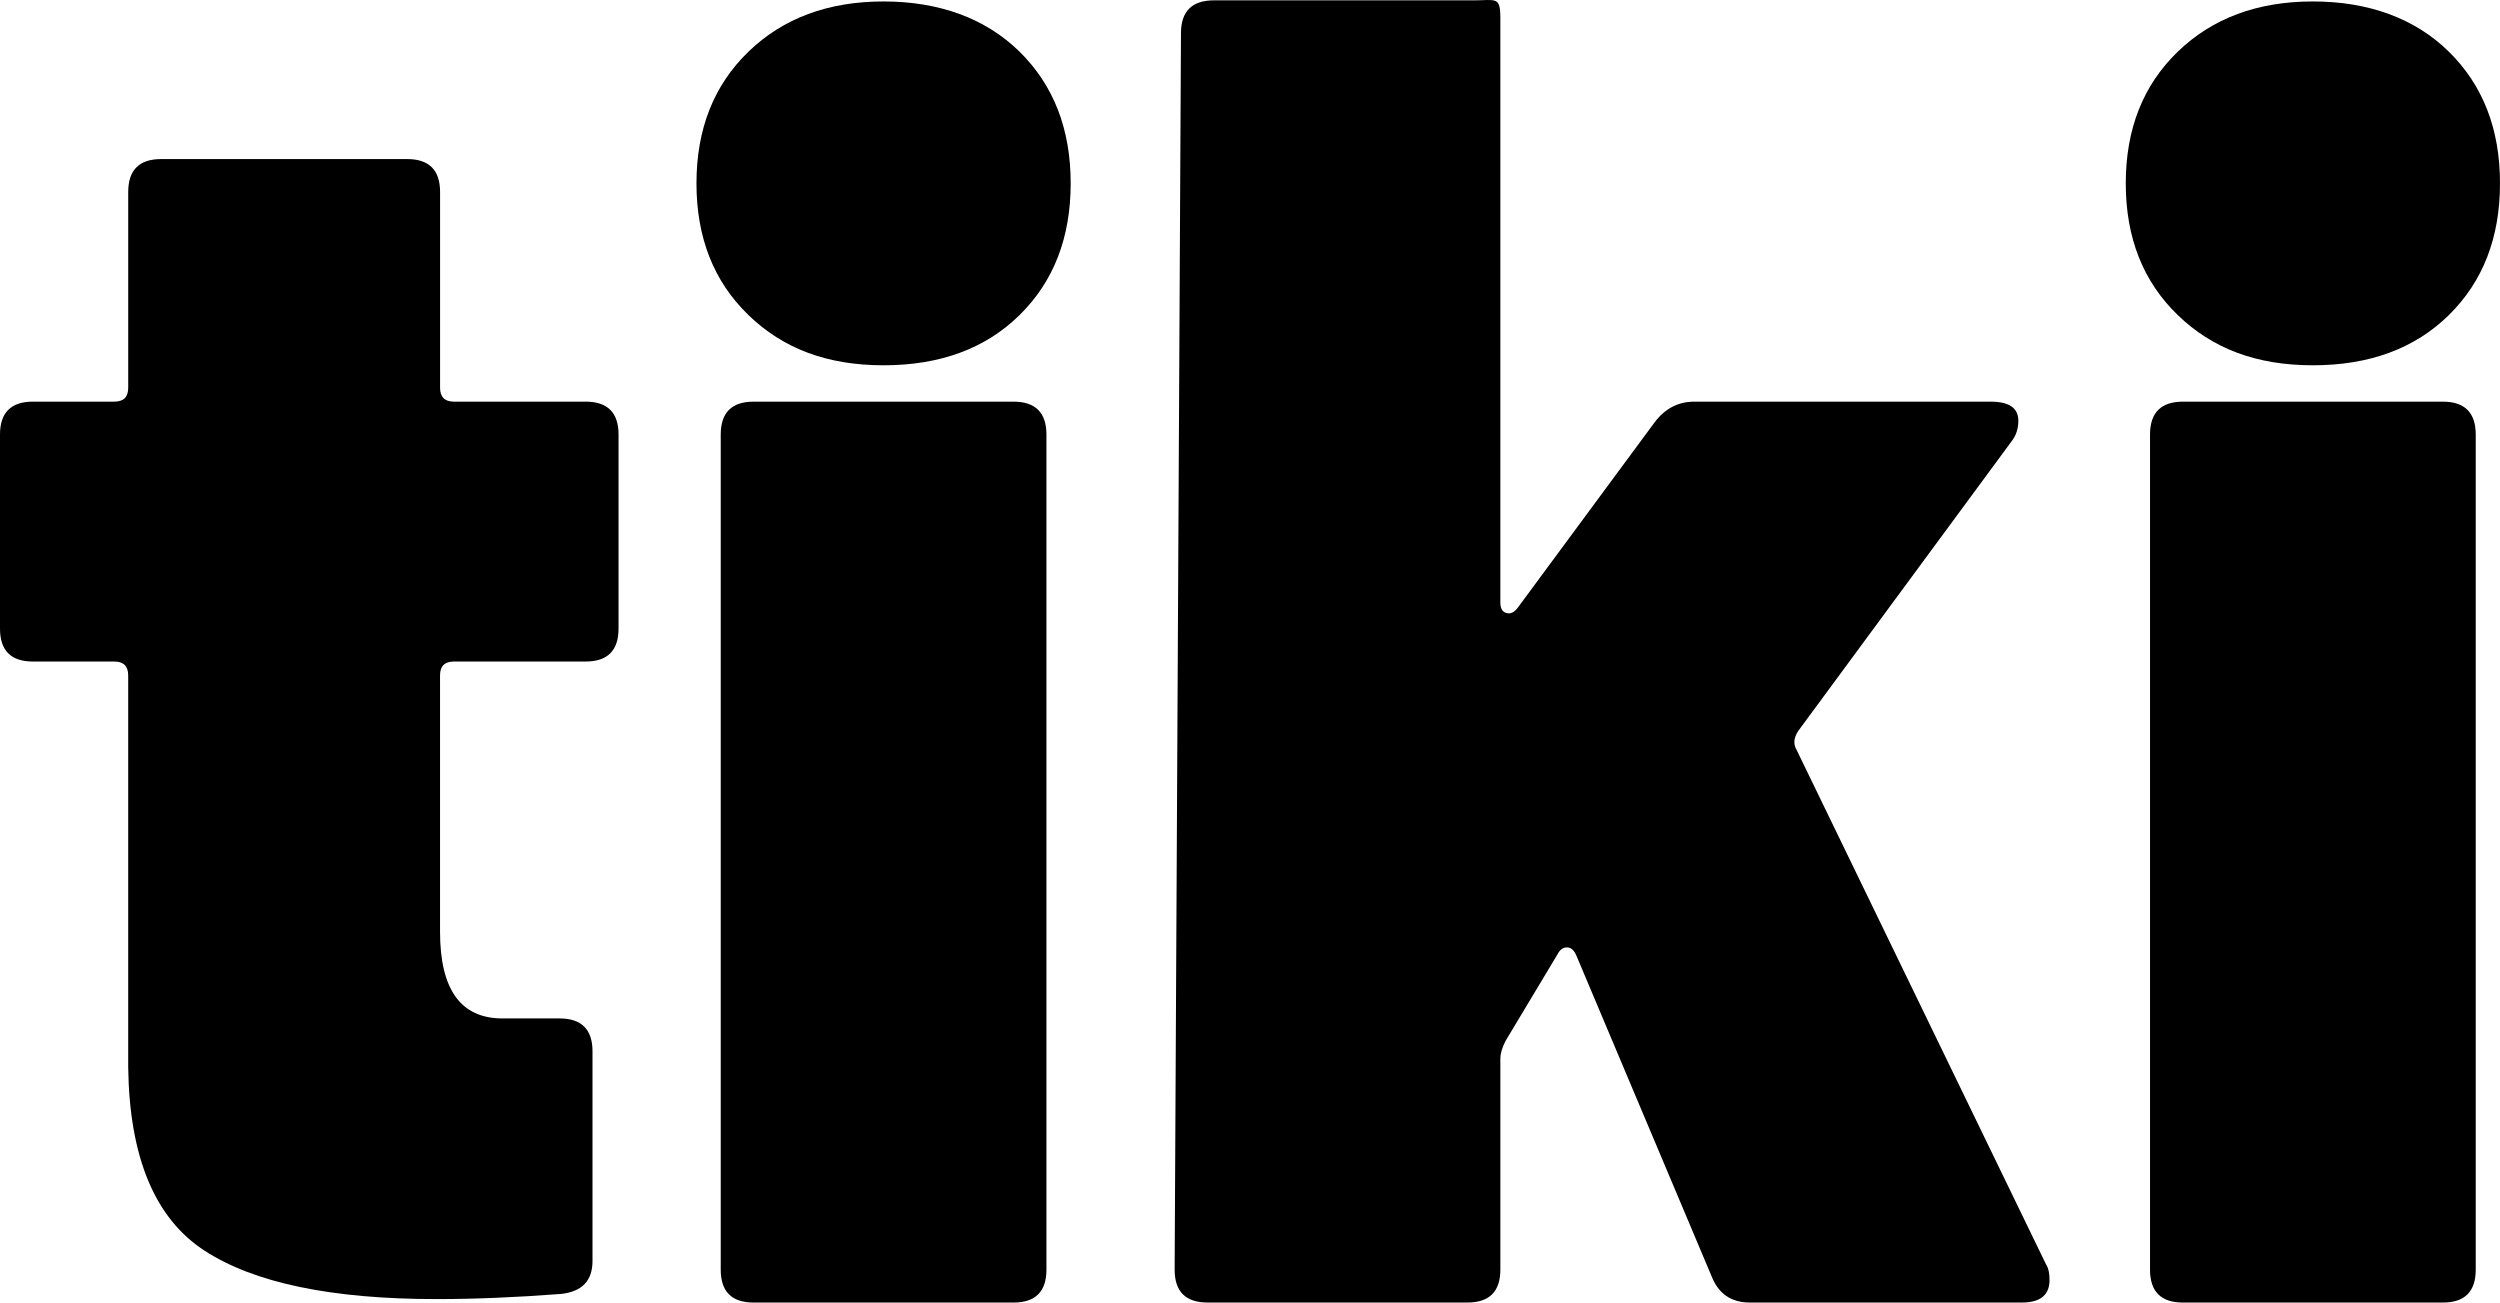 <?xml version="1.0" encoding="UTF-8" standalone="no"?>
<svg
   id="Layer_1"
   data-name="Layer 1"
   viewBox="0 0 1267.37 660.33"
   version="1.1"
   sodipodi:docname="tiki-logo-dark.svg"
   inkscape:version="1.3.2 (091e20ef0f, 2023-11-25)"
   xmlns:inkscape="http://www.inkscape.org/namespaces/inkscape"
   xmlns:sodipodi="http://sodipodi.sourceforge.net/DTD/sodipodi-0.dtd"
   xmlns="http://www.w3.org/2000/svg"
   xmlns:svg="http://www.w3.org/2000/svg">
  <sodipodi:namedview
     id="namedview5"
     pagecolor="#ffffff"
     bordercolor="#000000"
     borderopacity="0.25"
     inkscape:showpageshadow="2"
     inkscape:pageopacity="0.0"
     inkscape:pagecheckerboard="0"
     inkscape:deskcolor="#d1d1d1"
     inkscape:zoom="1.2190874"
     inkscape:cx="633.67073"
     inkscape:cy="330.16501"
     inkscape:window-width="2560"
     inkscape:window-height="1011"
     inkscape:window-x="0"
     inkscape:window-y="0"
     inkscape:window-maximized="1"
     inkscape:current-layer="Layer_1" />
  <defs
     id="defs1">
    <style
       id="style1">
      .cls-1 {
        fill: #f9f8f4;
        stroke-width: 0px;
      }
    </style>
  </defs>
  <path
     class="cls-1"
     d="M296.86,335.36h-66.75c-4.69,0-7.03,2.35-7.03,7.03v129.99c0,29.29,10.54,43.91,31.62,43.91h28.98c11.12,0,16.69,5.57,16.69,16.69v106.27c0,9.96-5.27,15.52-15.81,16.69-22.84,1.76-43.91,2.63-63.24,2.63-53.29,0-92.52-8.19-117.69-24.59-25.18-16.39-38.07-47.43-38.64-93.1v-198.49c0-4.68-2.35-7.03-7.03-7.03H16.69c-11.13,0-16.69-5.56-16.69-16.69v-98.37c0-11.12,5.56-16.69,16.69-16.69h41.28c4.68,0,7.03-2.33,7.03-7.03v-99.25c0-11.12,5.56-16.69,16.69-16.69h124.72c11.12,0,16.69,5.57,16.69,16.69v99.25c0,4.69,2.33,7.03,7.03,7.03h66.75c11.12,0,16.69,5.57,16.69,16.69v98.37c0,11.13-5.57,16.69-16.69,16.69Z"
     id="path1"
     style="fill:#000000" />
  <path
     class="cls-1"
     d="M379.42,159.71c-17.57-16.98-26.35-39.22-26.35-66.75s8.78-49.76,26.35-66.75C396.98,9.23,419.82.74,447.92.74s51.67,8.49,68.95,25.47c17.26,16.99,25.91,39.23,25.91,66.75s-8.65,49.77-25.91,66.75c-17.28,16.99-40.26,25.47-68.95,25.47s-50.94-8.48-68.51-25.47ZM365.37,643.64V220.31c0-11.12,5.56-16.69,16.69-16.69h131.74c11.11,0,16.69,5.57,16.69,16.69v423.33c0,11.13-5.57,16.69-16.69,16.69h-131.74c-11.13,0-16.69-5.56-16.69-16.69Z"
     id="path2"
     style="fill:#000000" />
  <path
     class="cls-1"
     d="M595.48,643.64l3.21-626.77c0-11.12,5.56-16.69,16.69-16.69h131.74c11.11,0,13.48-2.22,13.48,8.9v296.42c0,2.94,1.02,4.69,3.07,5.27,2.05.59,3.95-.29,5.71-2.63l69.38-93.98c5.27-7.03,11.99-10.54,20.2-10.54h150.19c9.36,0,14.05,3.23,14.05,9.66,0,4.1-1.18,7.62-3.51,10.54l-108.03,146.67c-2.35,3.51-2.63,6.74-.88,9.66l126.47,260.85c1.17,1.76,1.76,4.39,1.76,7.9,0,7.62-4.69,11.42-14.05,11.42h-137.89c-9.37,0-15.81-4.39-19.32-13.17l-68.51-162.48c-1.18-2.92-2.79-4.39-4.83-4.39s-3.66,1.18-4.83,3.51l-26.35,43.91c-1.76,3.51-2.63,6.45-2.63,8.78v107.15c0,11.13-5.57,16.69-16.69,16.69h-131.74c-11.13,0-16.69-5.56-16.69-16.69Z"
     id="path3"
     style="fill:#000000" />
  <path
     class="cls-1"
     d="M1104,159.71c-17.57-16.98-26.35-39.22-26.35-66.75s8.78-49.76,26.35-66.75c17.57-16.98,40.4-25.47,68.51-25.47s51.67,8.49,68.95,25.47c17.26,16.99,25.91,39.23,25.91,66.75s-8.65,49.77-25.91,66.75c-17.28,16.99-40.26,25.47-68.95,25.47s-50.94-8.48-68.51-25.47Z"
     id="path4"
     style="fill:#000000" />
  <path
     class="cls-1"
     d="M1089.95,643.64V220.31c0-11.12,5.56-16.69,16.69-16.69h131.74c11.11,0,16.69,5.57,16.69,16.69v423.33c0,11.13-5.57,16.69-16.69,16.69h-131.74c-11.13,0-16.69-5.56-16.69-16.69Z"
     id="path5"
     style="fill:#000000" />
</svg>
